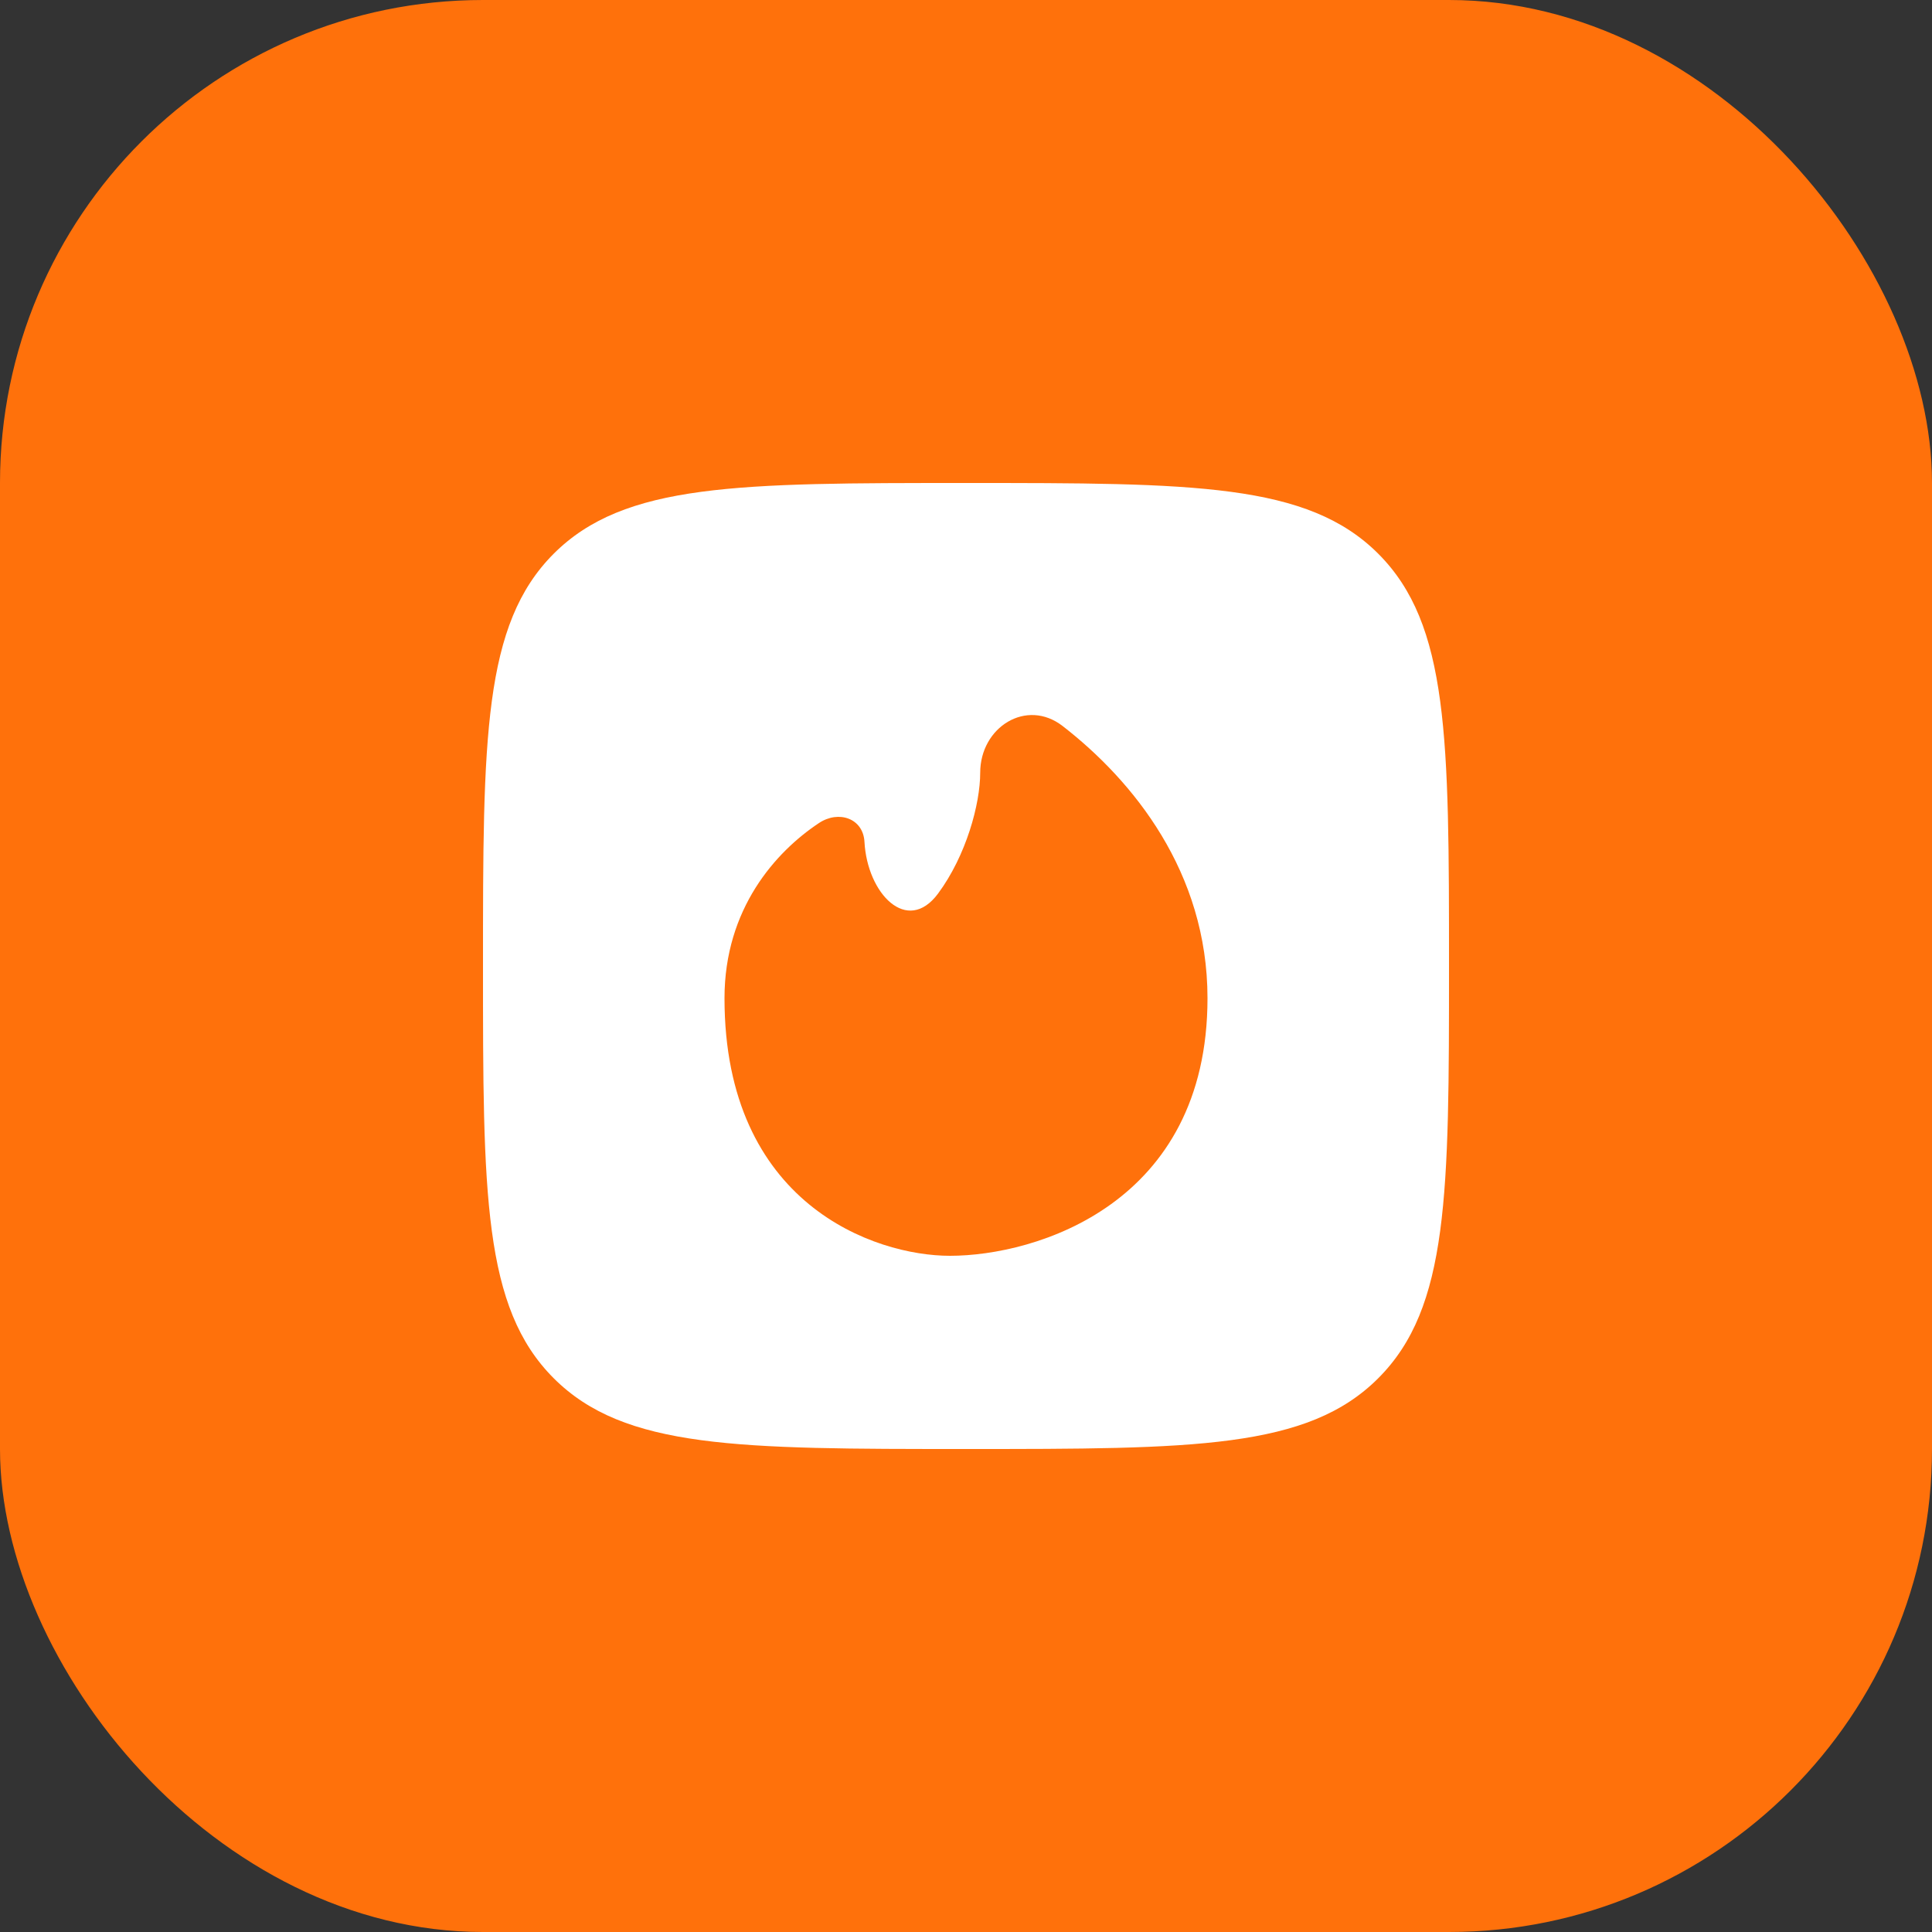 <?xml version="1.0" encoding="UTF-8"?> <svg xmlns="http://www.w3.org/2000/svg" width="40" height="40" viewBox="0 0 40 40" fill="none"><rect x="0" y="0" width="40" height="40" fill="#333333" stroke="none"/><rect width="40" height="40" rx="10" fill="#FF710B"></rect><path fill-rule="evenodd" clip-rule="evenodd" d="M11.464 11.464C10 12.929 10 15.286 10 20C10 24.714 10 27.071 11.464 28.535C12.929 30 15.286 30 20 30C24.714 30 27.071 30 28.535 28.535C30 27.071 30 24.714 30 20C30 15.286 30 12.929 28.535 11.464C27.071 10 24.714 10 20 10C15.286 10 12.929 10 11.464 11.464ZM25 20.667C25 24.933 21.444 26 19.667 26C18.111 26 15 24.933 15 20.667C15 18.811 16.063 17.633 16.956 17.04C17.364 16.769 17.872 16.942 17.898 17.431C17.956 18.502 18.781 19.362 19.421 18.501C20.005 17.713 20.294 16.643 20.294 16C20.294 15.053 21.253 14.452 22.001 15.032C23.459 16.162 25 18.056 25 20.667Z" fill="white"></path></svg> 